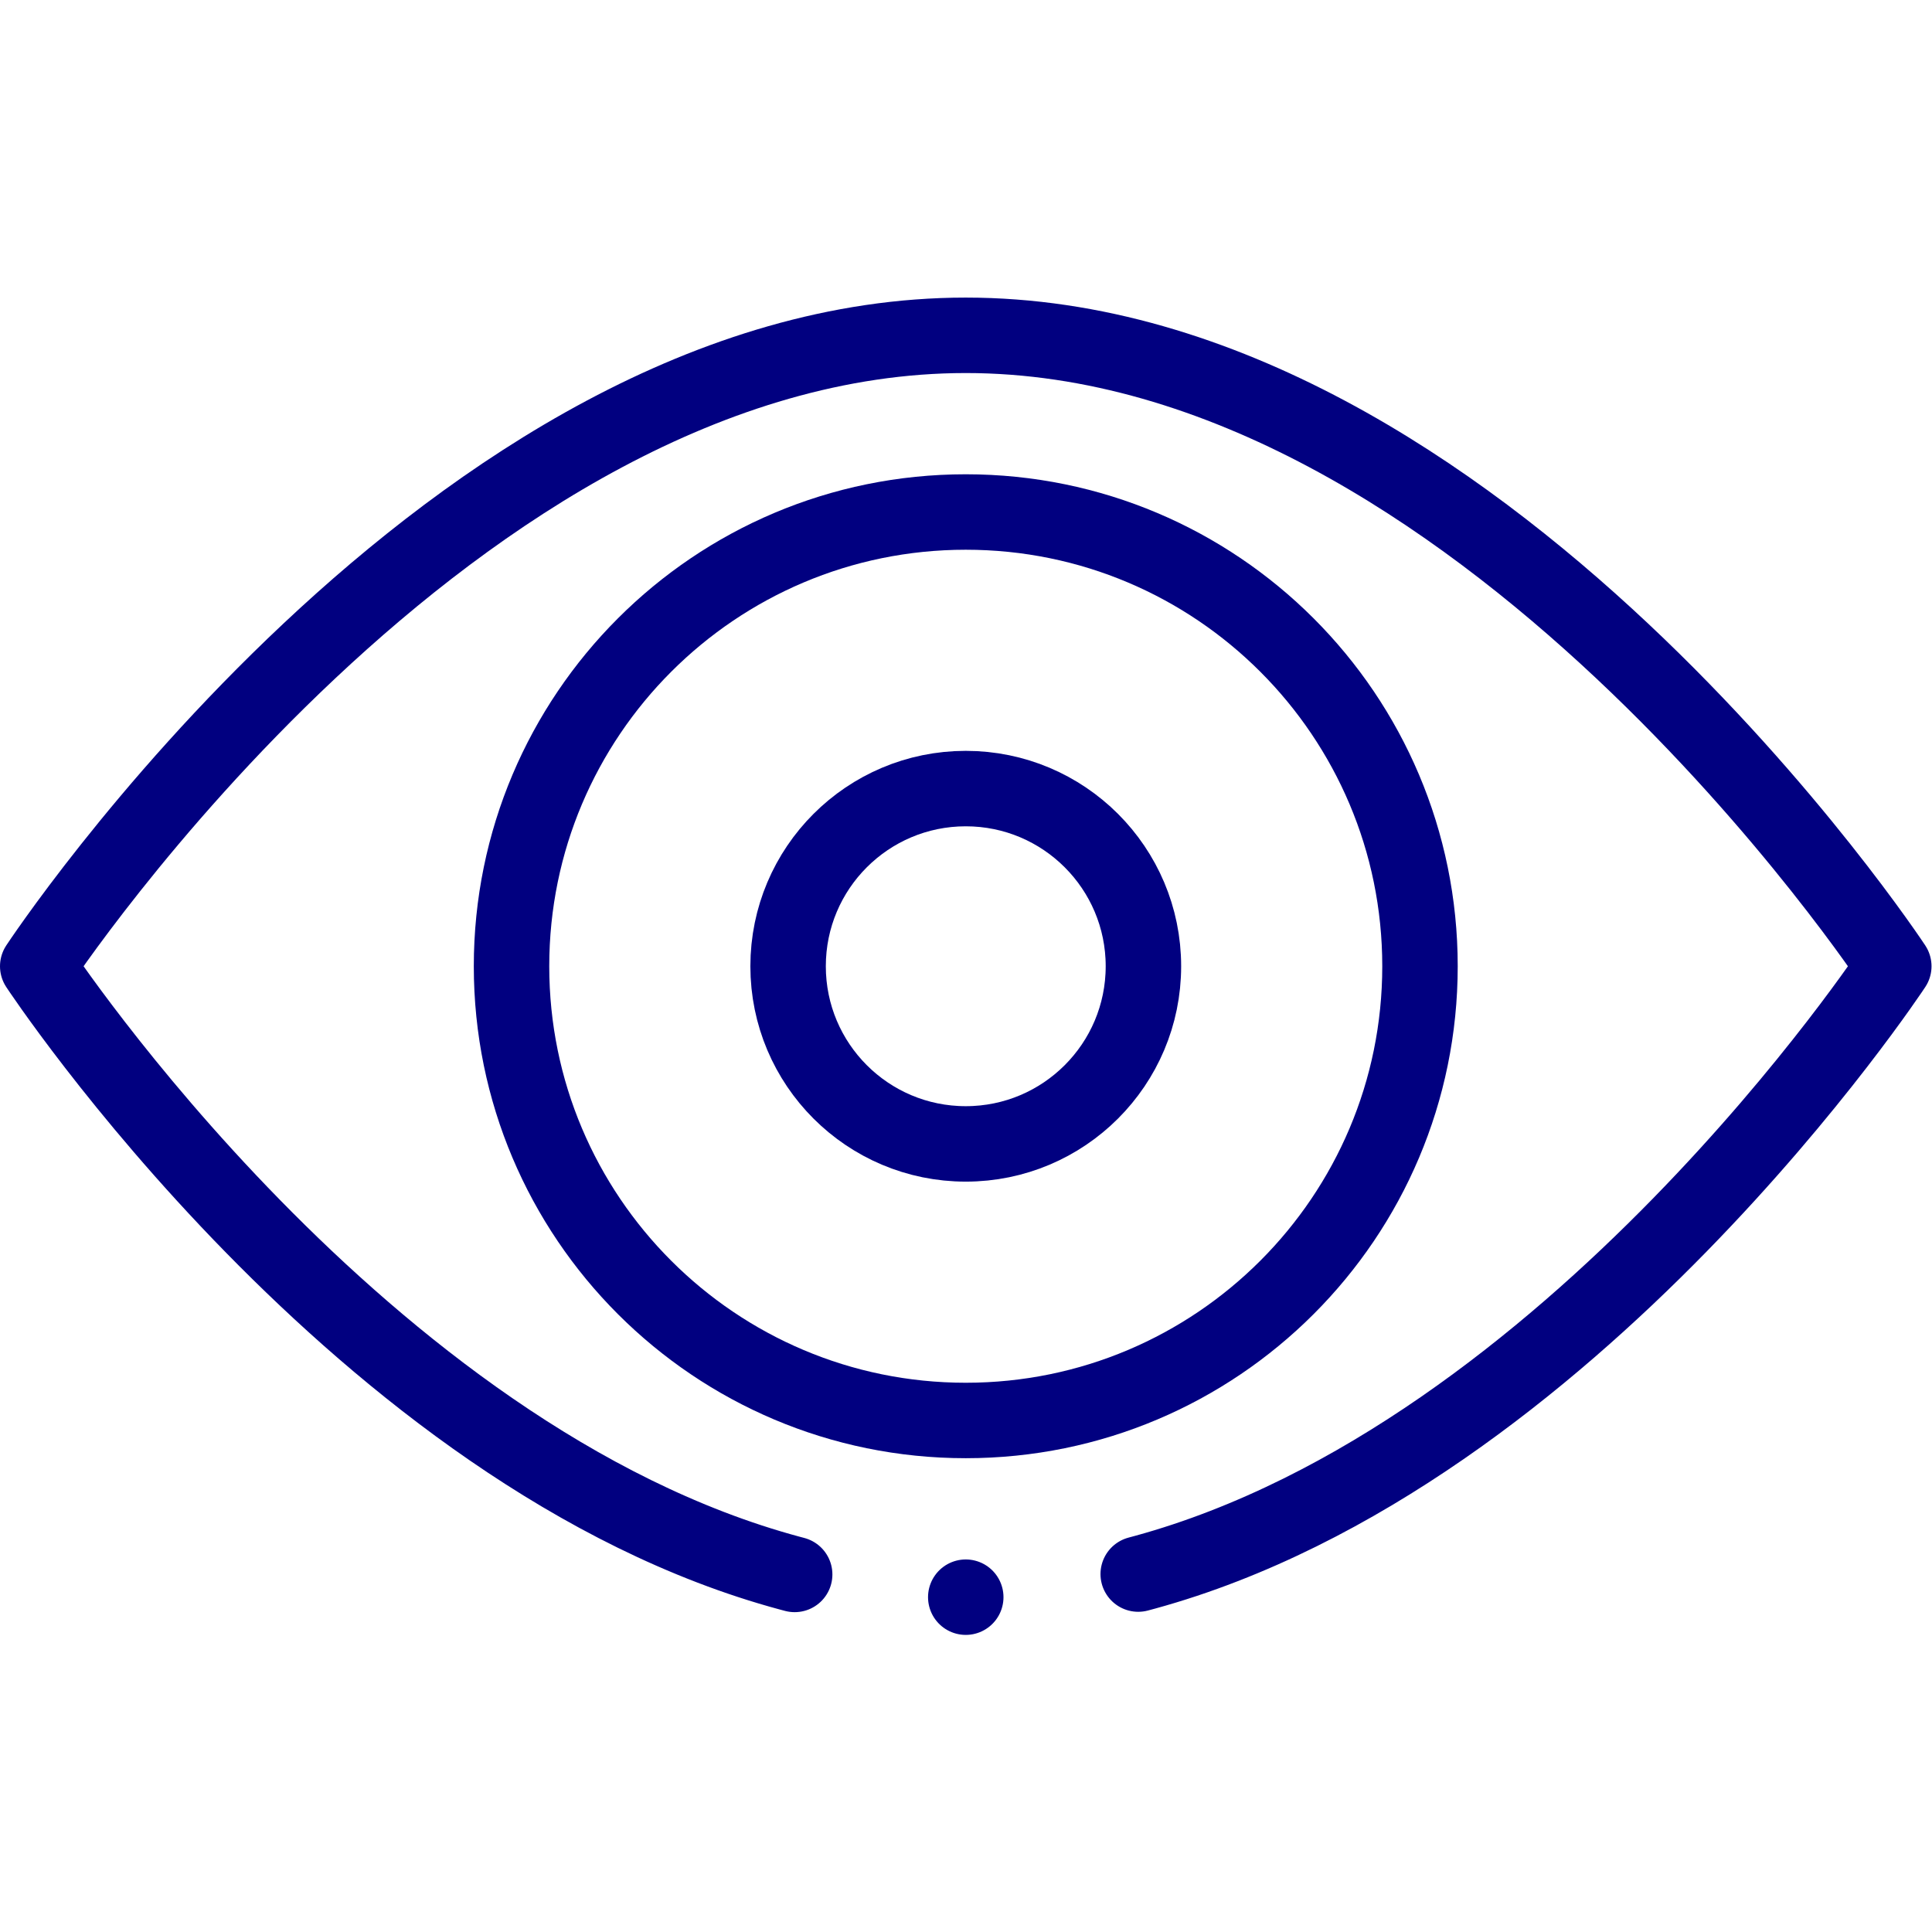 <svg version="1.1" id="svg252" xml:space="preserve" width="300" height="300" viewBox="0 0 682.667 682.667" xmlns="http://www.w3.org/2000/svg" xmlns:svg="http://www.w3.org/2000/svg" xmlns:xlink="http://www.w3.org/1999/xlink" xmlns:svgjs="http://svgjs.dev/svgjs"><g width="100%" height="100%" transform="matrix(1,0,0,1,0,0)"><defs id="defs256"><clipPath clipPathUnits="userSpaceOnUse" id="clipPath266"><path d="M 0,512 H 512 V 0 H 0 Z" id="path264" fill="#010080" fill-opacity="1" data-original-color="#000000ff" stroke="none" stroke-opacity="1"/></clipPath></defs><g id="g258" transform="matrix(1.333,0,0,-1.333,0,682.667)"><g id="g260"><g id="g262" clip-path="url(#clipPath266)"><g id="g268" transform="translate(210.649,94.783)"><path d="m 0,0 c -0.438,0.115 -0.877,0.231 -1.315,0.35 -113.546,30.597 -199.334,160.867 -199.334,160.867 0,0 110.137,167.245 246,167.245 135.862,0 246,-167.245 246,-167.245 0,0 -85.318,-129.556 -198.401,-160.613 C 92.323,0.432 91.695,0.262 91.066,0.096" style="stroke-linecap: round; stroke-linejoin: round; stroke-miterlimit: 10; stroke-dasharray: none;" id="path270" fill="none" fill-opacity="1" stroke="#010080" stroke-opacity="1" data-original-stroke-color="#000000ff" stroke-width="20" data-original-stroke-width="20"/></g><g id="g272" transform="translate(256,88.754)"><path d="M 0,0 V 0" style="stroke-linecap: round; stroke-linejoin: round; stroke-miterlimit: 10; stroke-dasharray: none;" id="path274" fill="none" fill-opacity="1" stroke="#010080" stroke-opacity="1" data-original-stroke-color="#000000ff" stroke-width="20" data-original-stroke-width="20"/></g><g id="g276" transform="translate(376.407,256)"><path d="m 0,0 c 0,-66.499 -53.908,-120.408 -120.407,-120.408 -66.499,0 -120.407,53.909 -120.407,120.408 0,66.499 53.908,120.408 120.407,120.408 C -53.908,120.408 0,66.499 0,0 Z" style="stroke-linecap: round; stroke-linejoin: round; stroke-miterlimit: 10; stroke-dasharray: none;" id="path278" fill="none" fill-opacity="1" stroke="#010080" stroke-opacity="1" data-original-stroke-color="#000000ff" stroke-width="20" data-original-stroke-width="20"/></g><g id="g280" transform="translate(303.094,256)"><path d="m 0,0 c 0,-26.009 -21.085,-47.094 -47.094,-47.094 -26.009,0 -47.094,21.085 -47.094,47.094 0,26.009 21.085,47.094 47.094,47.094 C -21.085,47.094 0,26.009 0,0 Z" style="stroke-linecap: round; stroke-linejoin: round; stroke-miterlimit: 10; stroke-dasharray: none;" id="path282" fill="none" fill-opacity="1" stroke="#010080" stroke-opacity="1" data-original-stroke-color="#000000ff" stroke-width="20" data-original-stroke-width="20"/></g></g></g></g></g></svg>